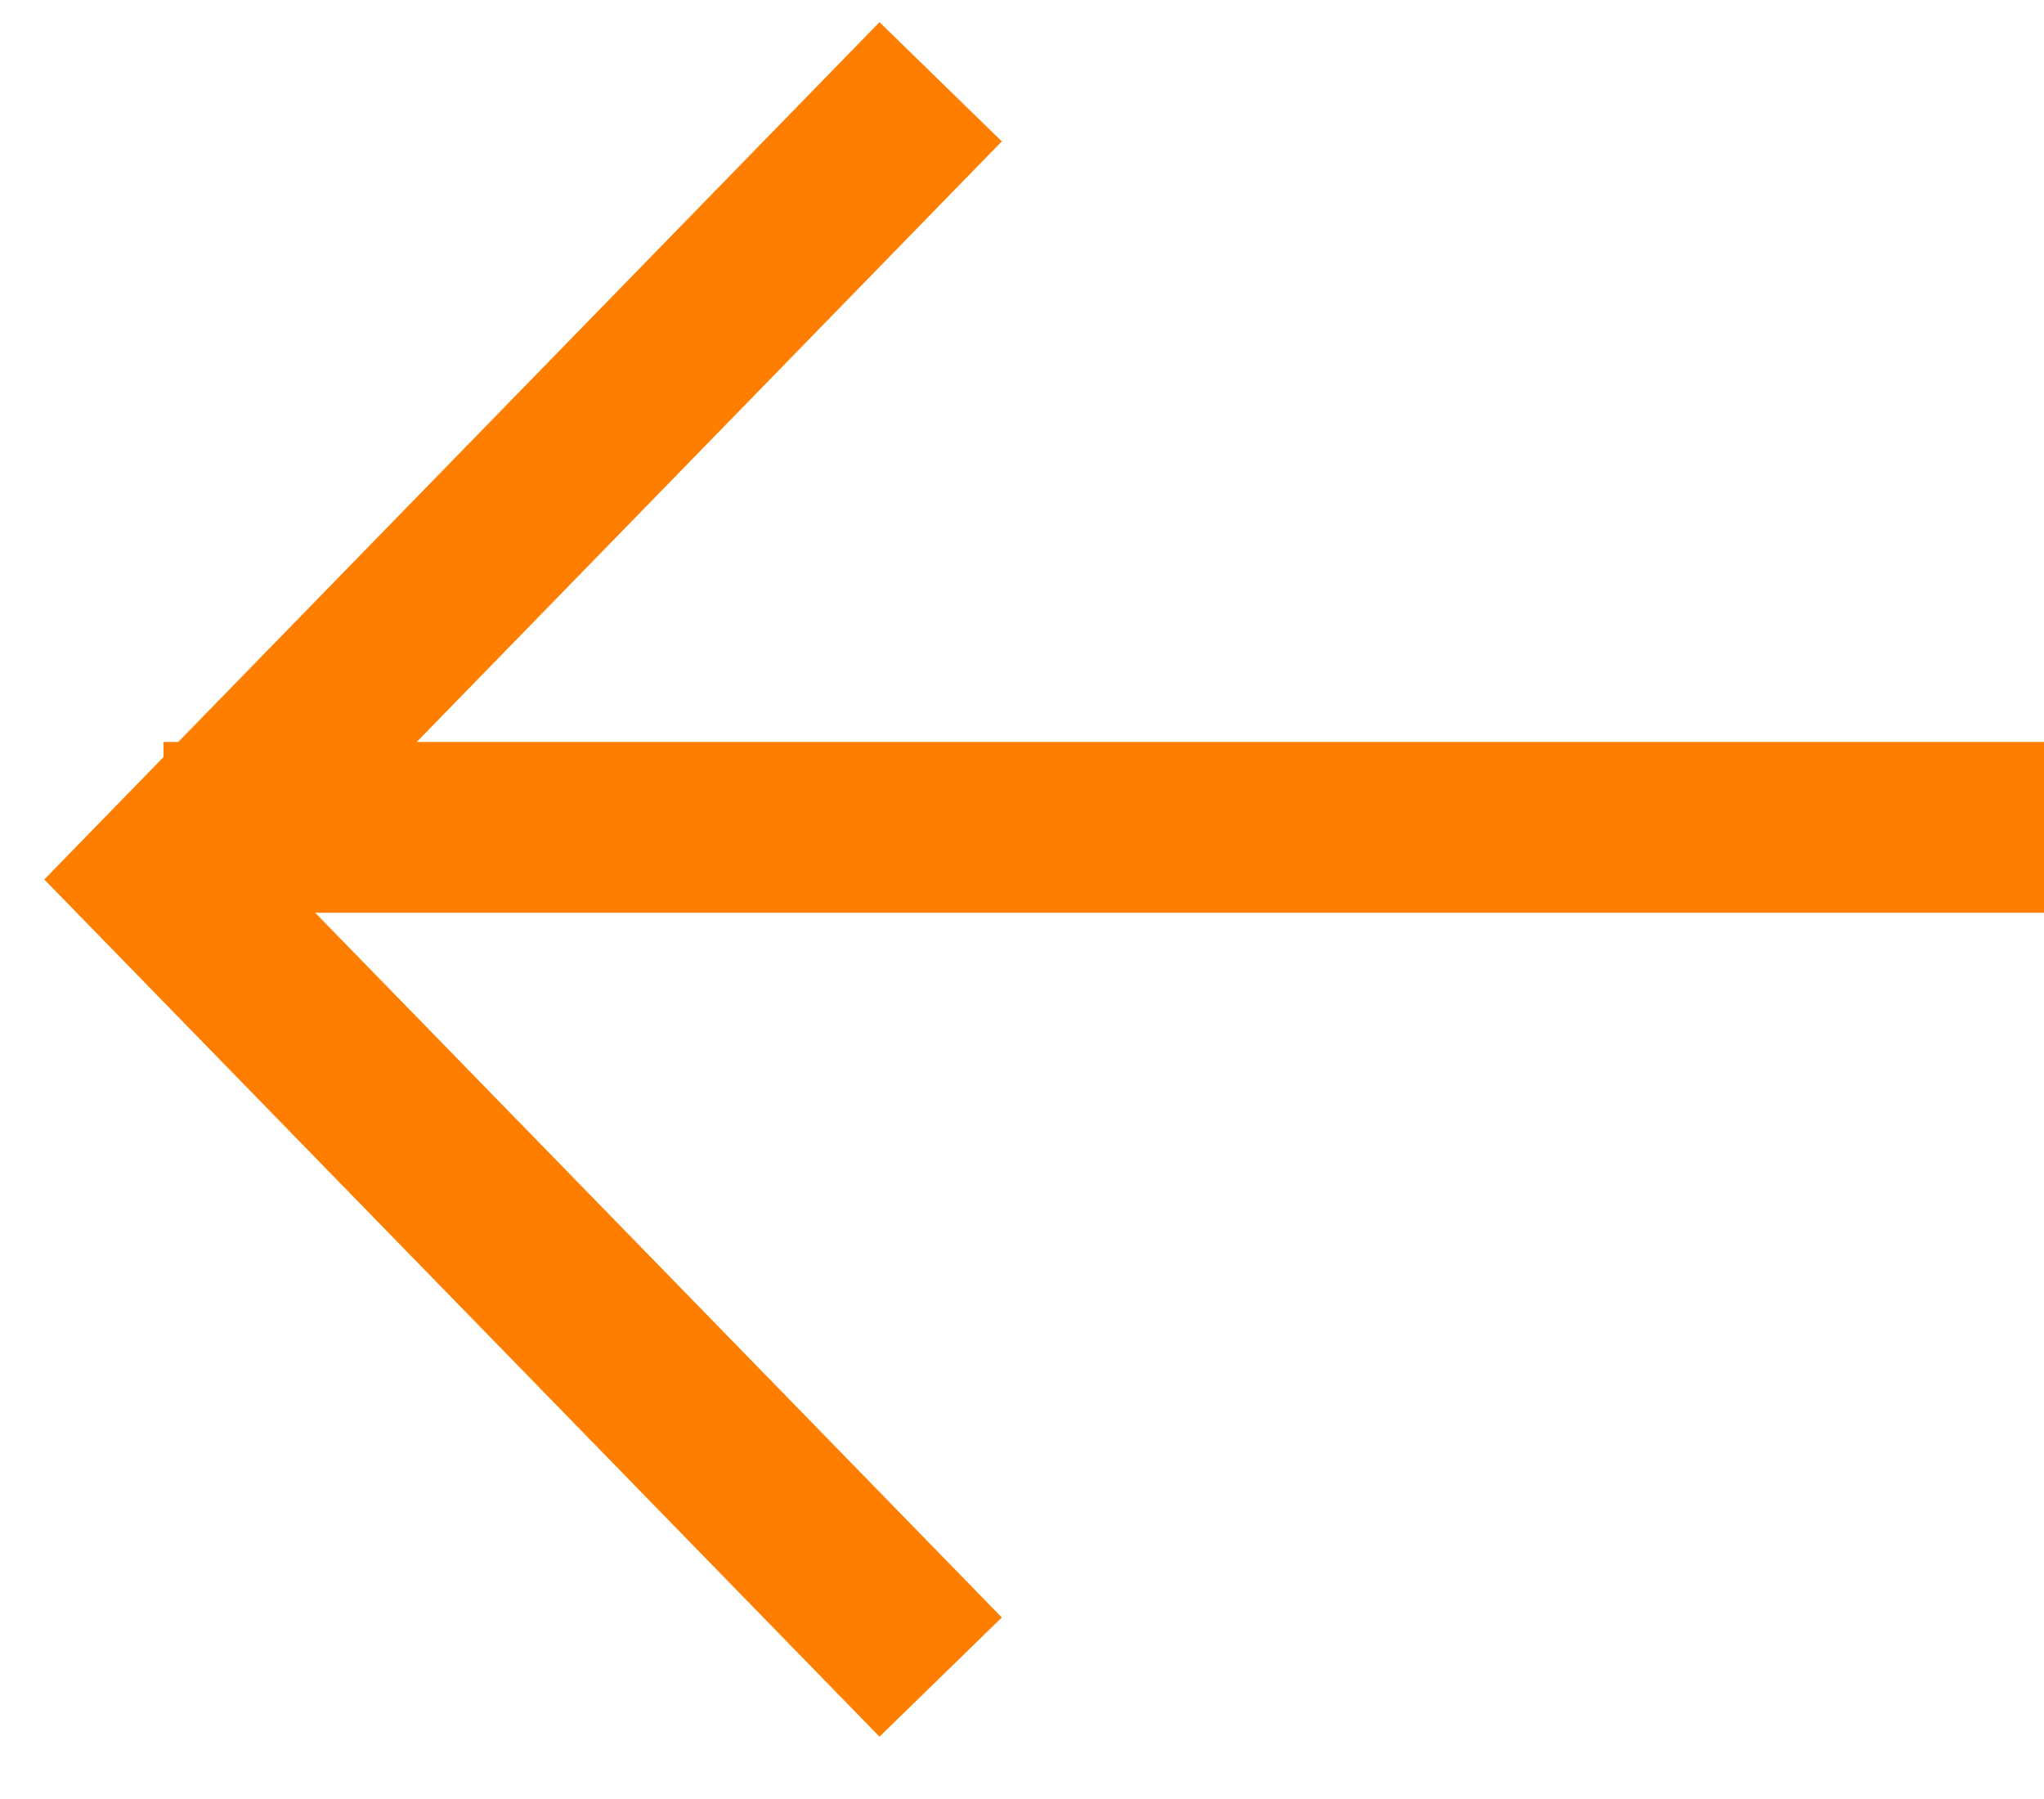 <svg width="25" height="22" viewBox="0 0 25 22" fill="none" xmlns="http://www.w3.org/2000/svg">
<path d="M11.505 20.509L2 10.755L11.505 1" stroke="#FF7E00" stroke-width="2.089"/>
<path d="M25 10.118H2" stroke="#FF7E00" stroke-width="2.089"/>
</svg>
